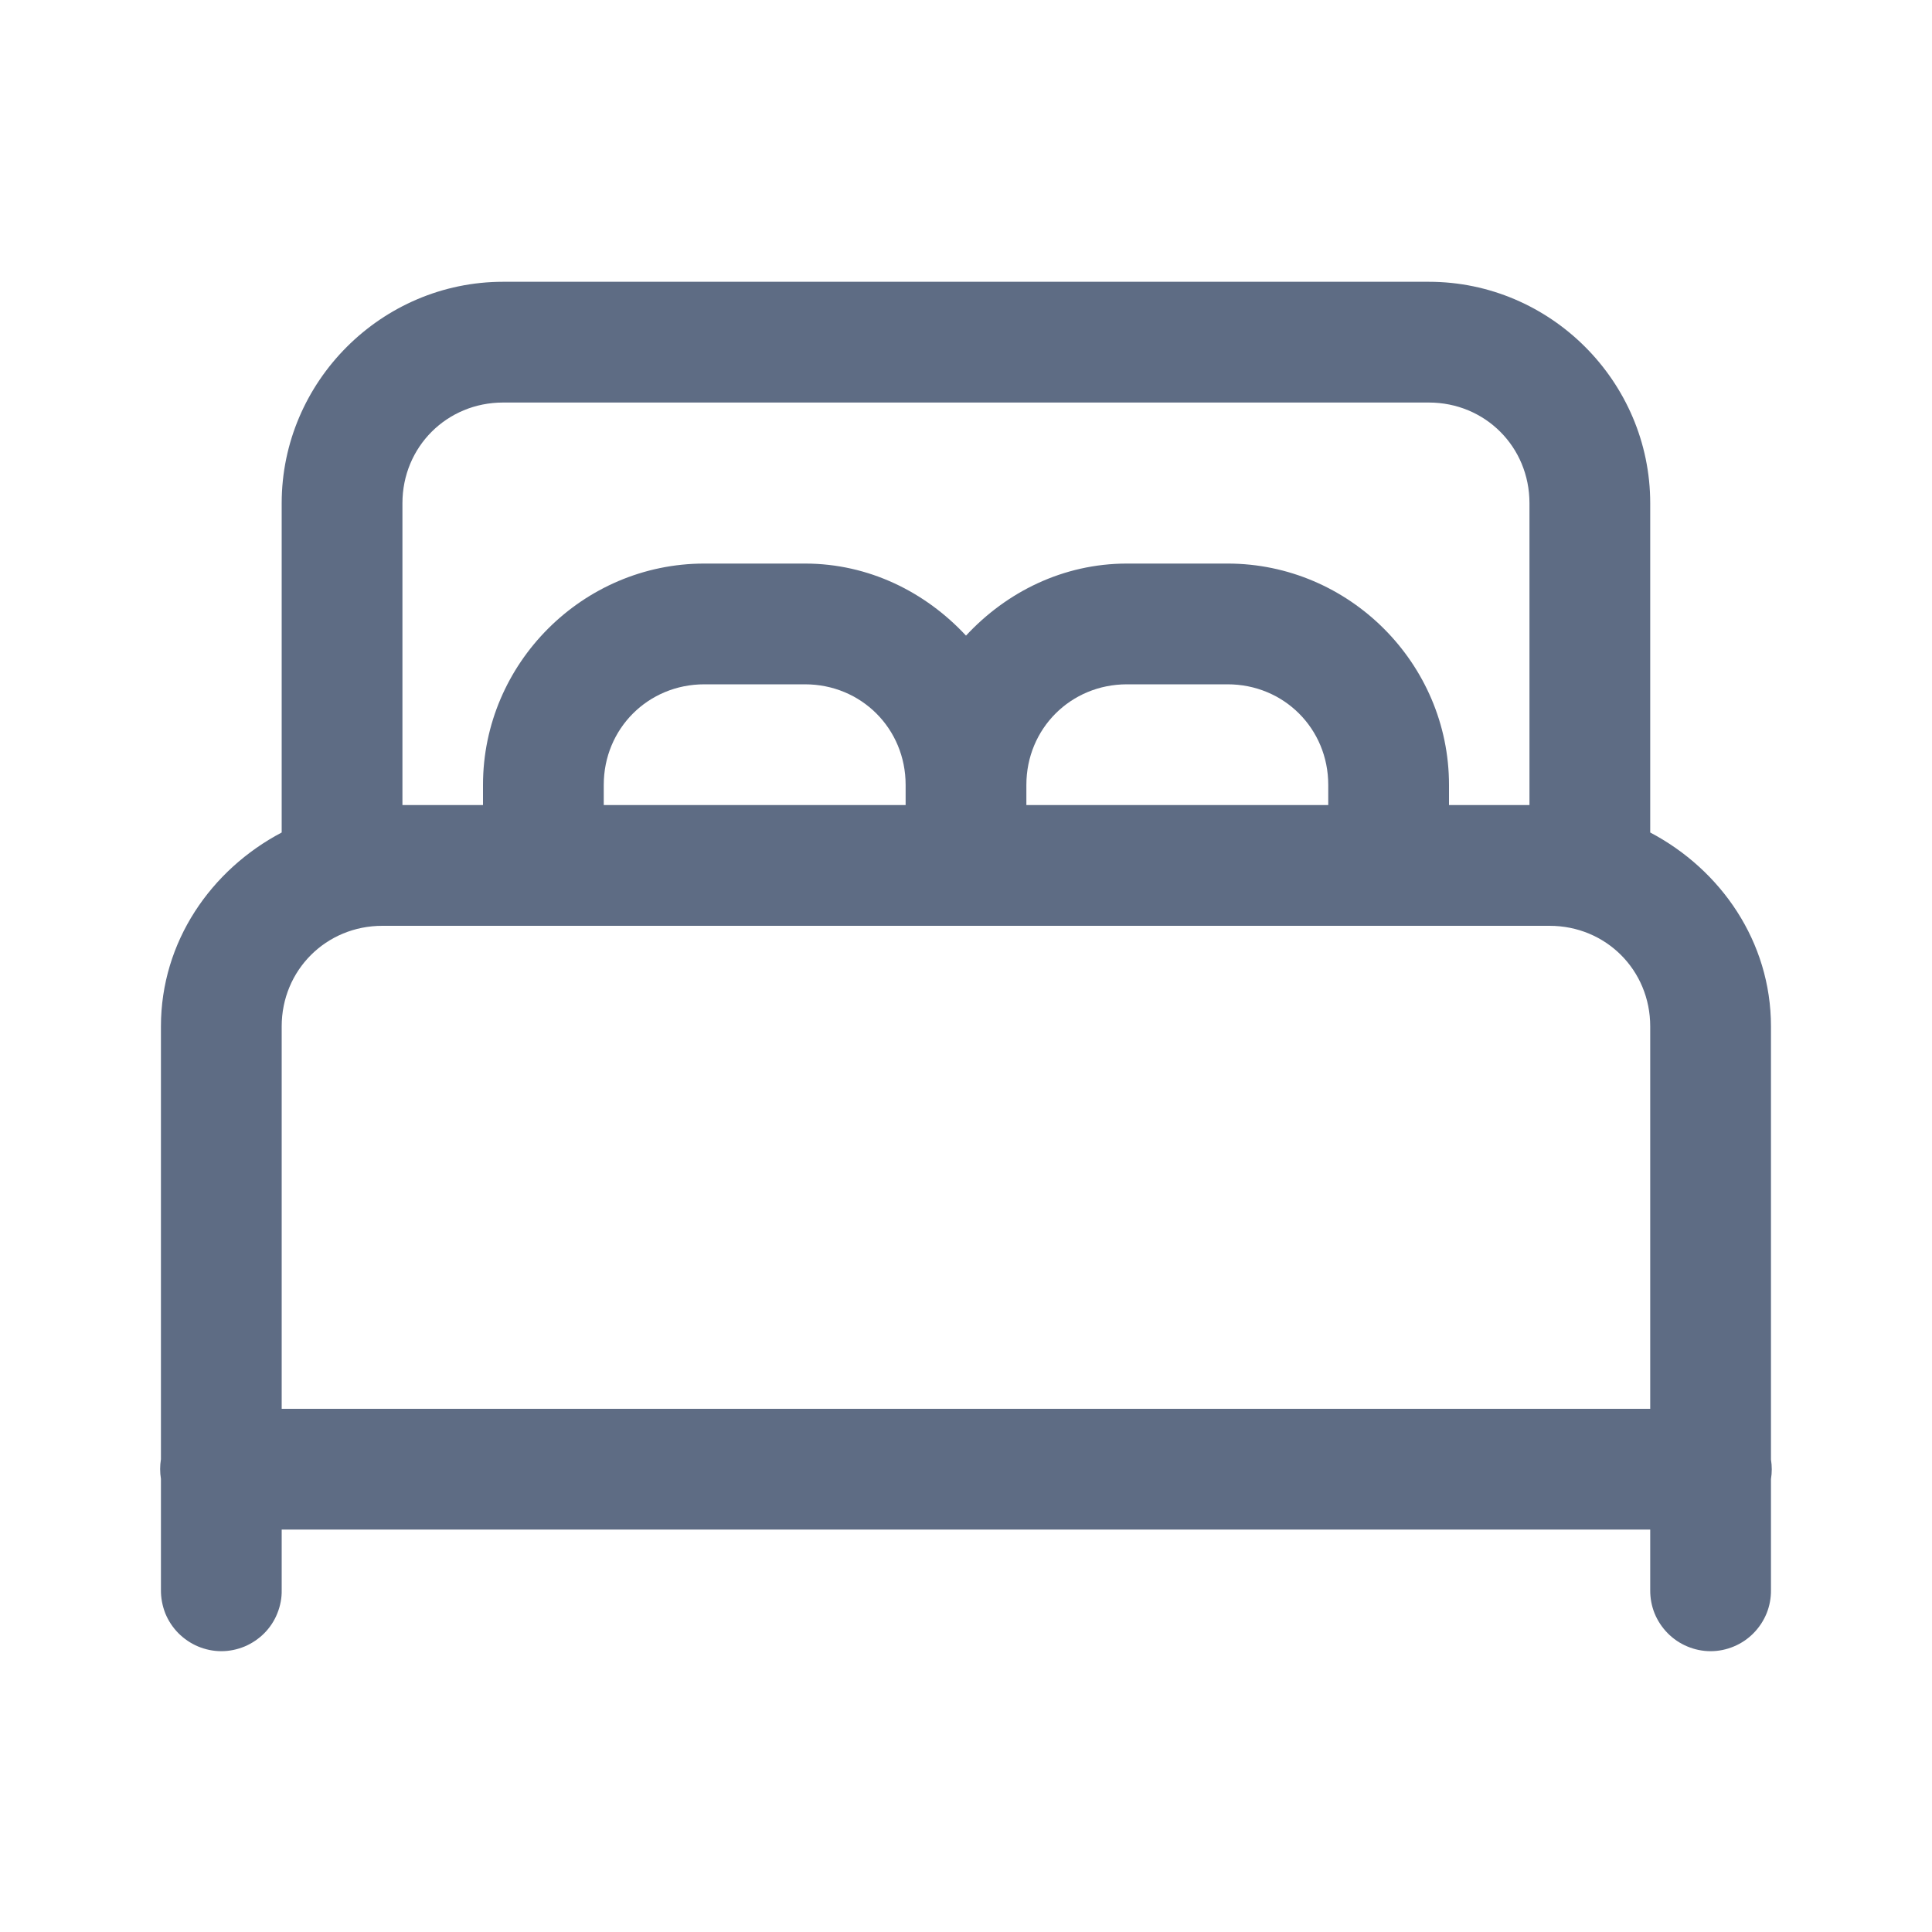 <svg width="20" height="20" viewBox="0 0 20 20" fill="none" xmlns="http://www.w3.org/2000/svg">
<path d="M5.208 2.917C3.95 2.917 2.916 3.95 2.916 5.209V8.618C2.185 9.003 1.666 9.748 1.666 10.625V15.106C1.655 15.173 1.655 15.242 1.666 15.309V16.459C1.665 16.541 1.681 16.624 1.711 16.701C1.742 16.777 1.788 16.847 1.846 16.906C1.905 16.965 1.974 17.012 2.05 17.044C2.127 17.076 2.209 17.093 2.291 17.093C2.374 17.093 2.456 17.076 2.533 17.044C2.609 17.012 2.678 16.965 2.737 16.906C2.795 16.847 2.841 16.777 2.871 16.701C2.902 16.624 2.918 16.541 2.916 16.459V15.834H17.083V16.459C17.082 16.541 17.097 16.624 17.128 16.701C17.159 16.777 17.205 16.847 17.263 16.906C17.321 16.965 17.39 17.012 17.467 17.044C17.543 17.076 17.625 17.093 17.708 17.093C17.791 17.093 17.873 17.076 17.949 17.044C18.026 17.012 18.095 16.965 18.153 16.906C18.211 16.847 18.257 16.777 18.288 16.701C18.319 16.624 18.334 16.541 18.333 16.459V15.311C18.344 15.244 18.344 15.176 18.333 15.109V10.625C18.333 9.748 17.814 9.003 17.083 8.618V5.209C17.083 3.95 16.05 2.917 14.791 2.917H5.208ZM5.208 4.167H14.791C15.374 4.167 15.833 4.626 15.833 5.209V8.334H15V8.125C15 6.867 13.966 5.834 12.708 5.834H11.666C11.006 5.834 10.419 6.128 10 6.58C9.58 6.128 8.993 5.834 8.333 5.834H7.291C6.033 5.834 5 6.867 5 8.125V8.334H4.166V5.209C4.166 4.626 4.626 4.167 5.208 4.167ZM7.291 7.084H8.333C8.916 7.084 9.375 7.543 9.375 8.125V8.334H6.25V8.125C6.25 7.543 6.709 7.084 7.291 7.084ZM11.666 7.084H12.708C13.291 7.084 13.75 7.543 13.75 8.125V8.334H10.625V8.125C10.625 7.543 11.084 7.084 11.666 7.084ZM3.958 9.584H5.625H14.375H16.041C16.624 9.584 17.083 10.043 17.083 10.625V14.584H2.916V10.625C2.916 10.043 3.376 9.584 3.958 9.584Z" fill="#5E6C84"/>
</svg>
